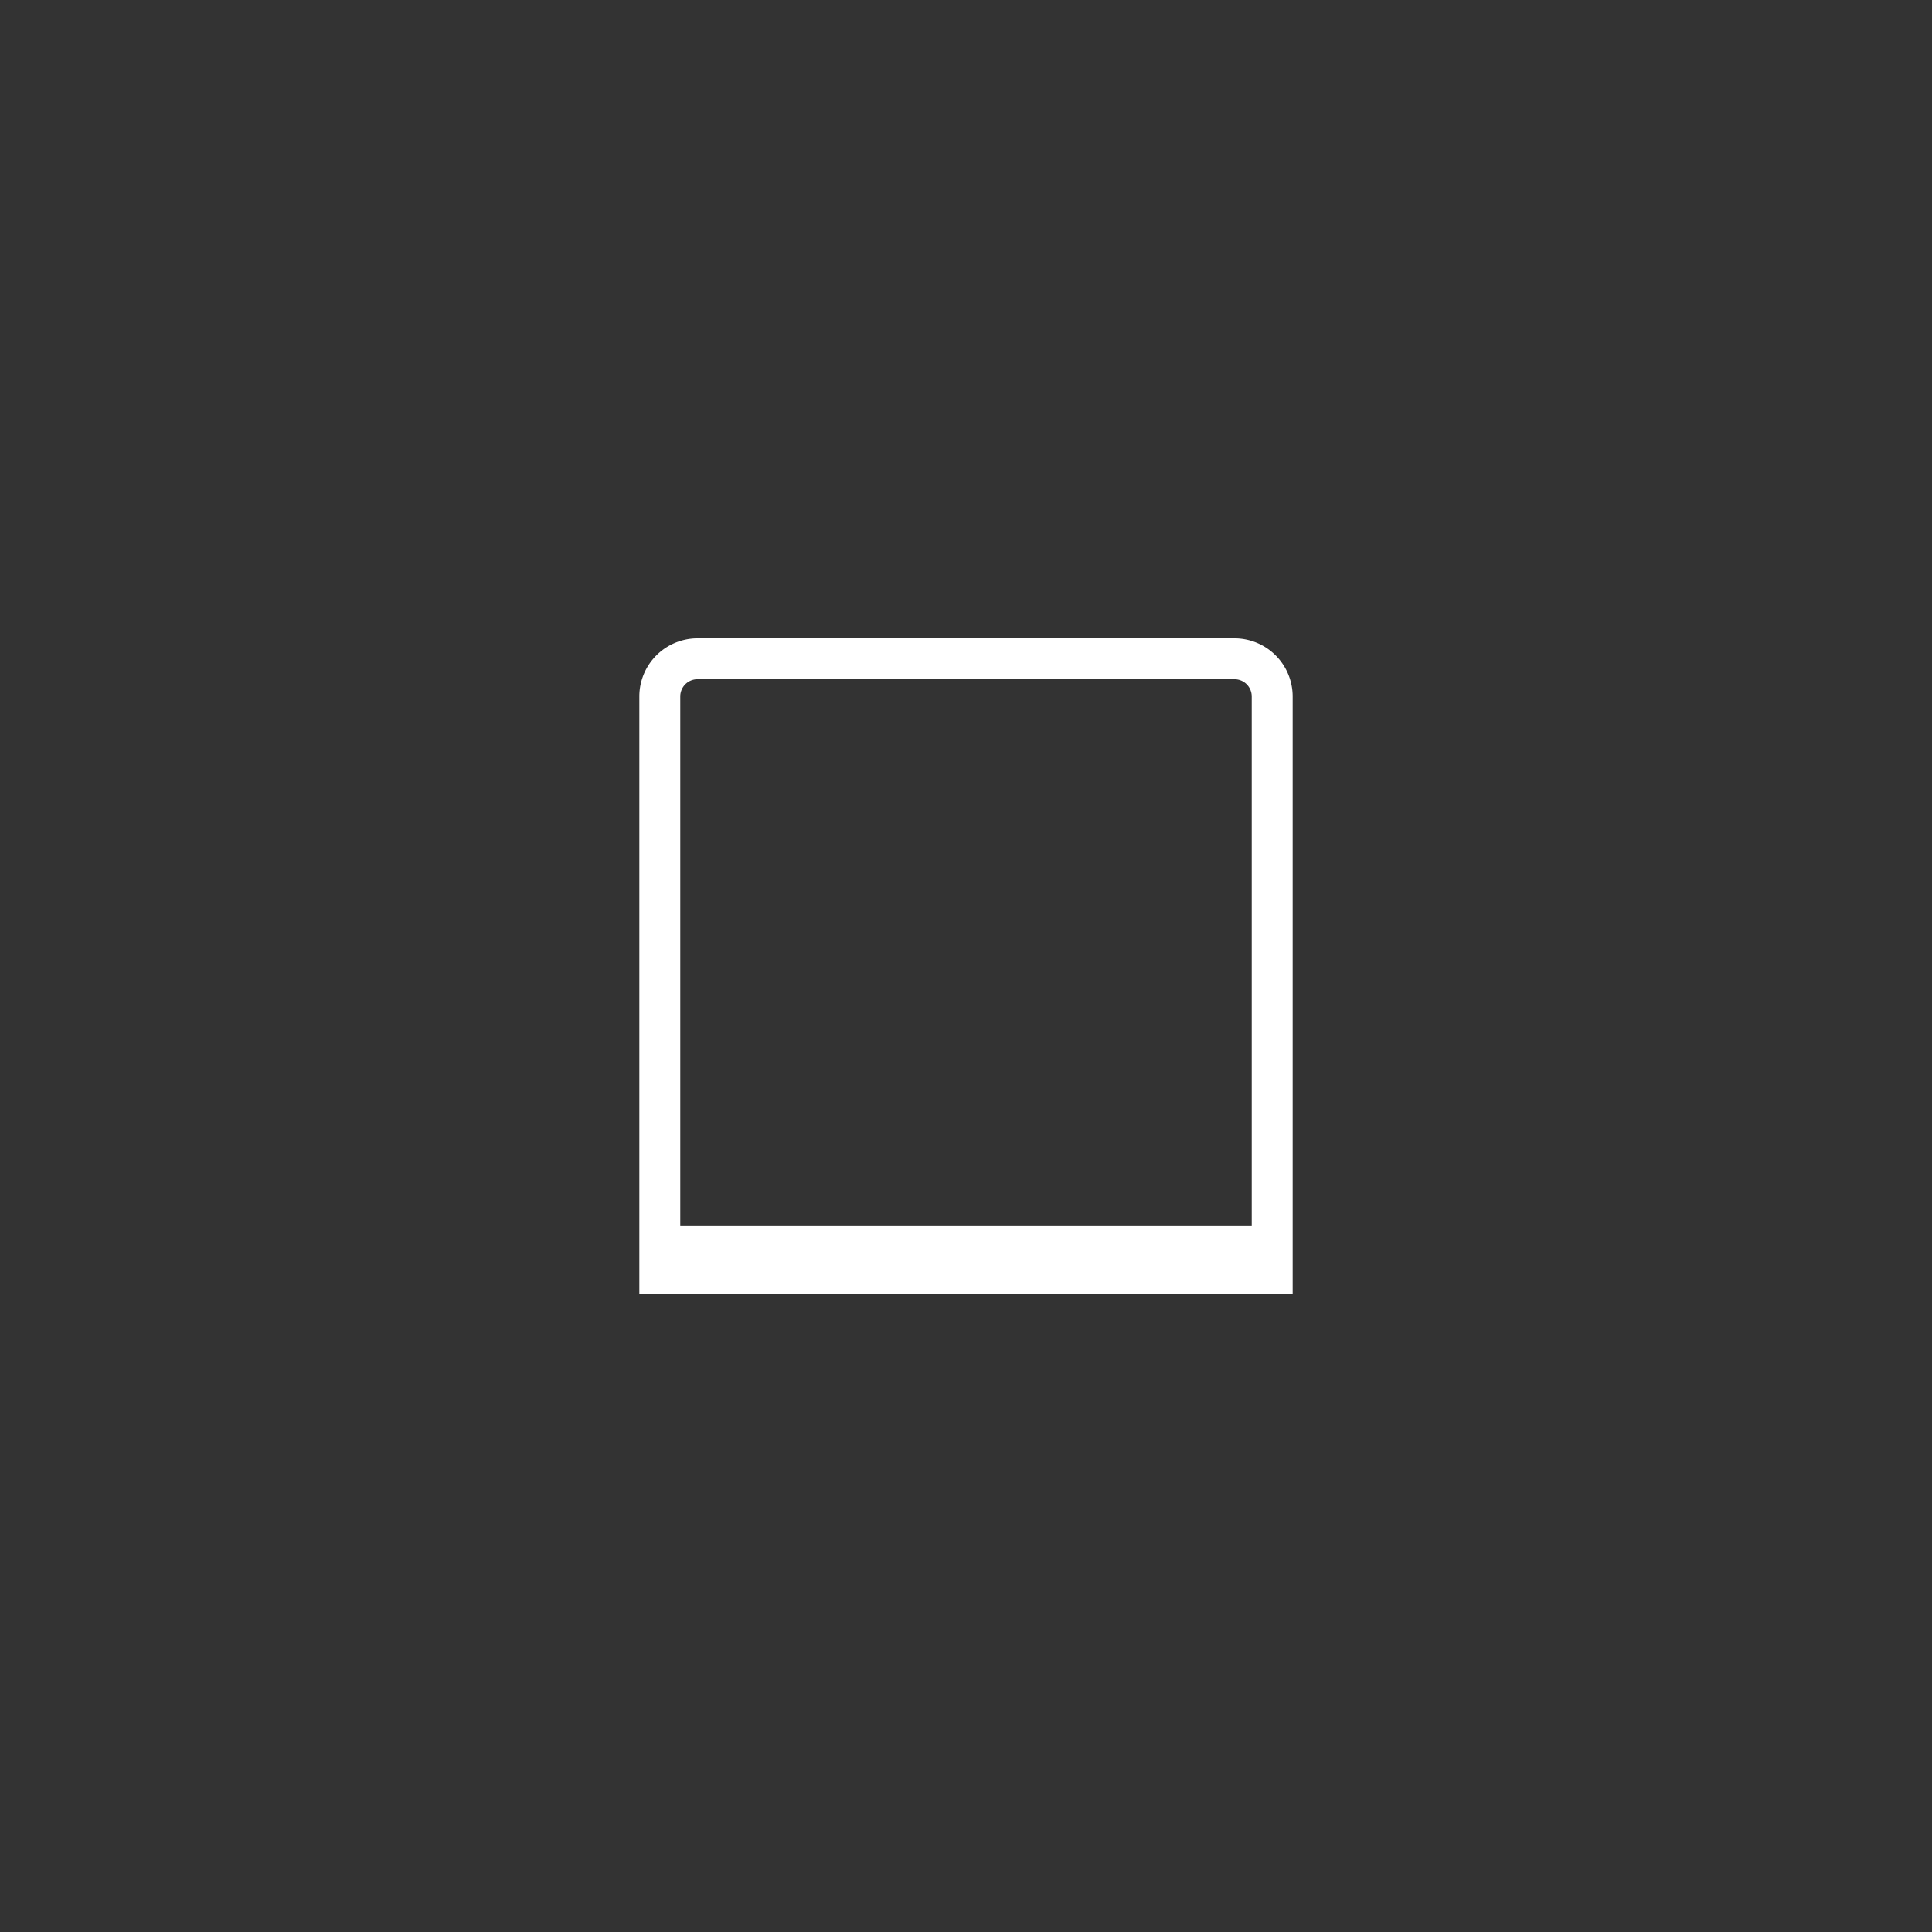 <svg xmlns="http://www.w3.org/2000/svg" viewBox="0 0 76 76"><rect x="0" y="0" width="76" height="76" fill="#333333" stroke="none"/><defs><style>.cls-1{fill:none;}.cls-2{fill:#fff;}</style></defs><title>cat_icon_img_18</title><g id="レイヤー_2" data-name="レイヤー 2"><g id="base"><rect class="cls-1" width="76" height="76"/></g><g id="products"><path class="cls-2" d="M48.57,25.11H27.43a2.29,2.29,0,0,0-2.28,2.28V50.89h25.7V27.39A2.29,2.29,0,0,0,48.57,25.11ZM26.76,48.21V27.39a.68.68,0,0,1,.67-.67H48.57a.68.68,0,0,1,.67.67V48.21Z"/></g></g></svg>